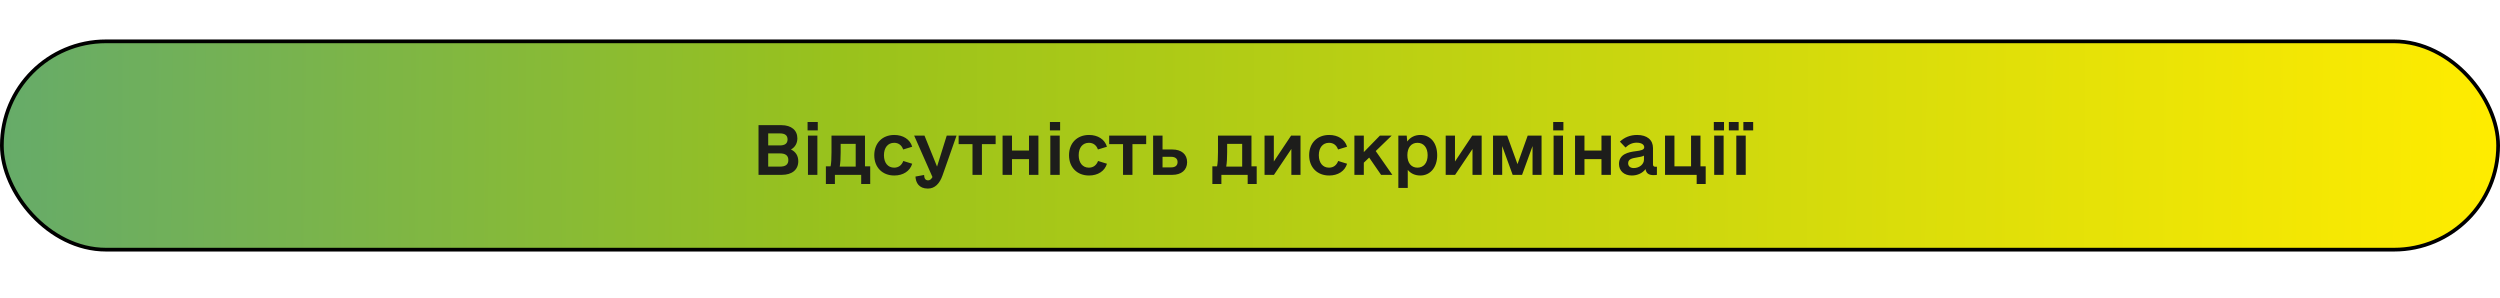 <svg xmlns="http://www.w3.org/2000/svg" width="672" height="80" viewBox="0 0 672 80" fill="none"><rect x="0.5" y="11.109" width="671" height="56" rx="28" fill="url(#paint0_linear_3410_8845)" stroke="black"></rect><path d="M212.609 40.18C213.875 40.777 214.578 41.867 214.578 43.344C214.578 45.594 212.926 47 210.148 47H203.891V33.641H210.043C212.715 33.641 214.332 35.012 214.332 37.191C214.332 38.527 213.699 39.582 212.609 40.18ZM209.621 35.855H206.492V39.09H209.621C210.992 39.09 211.695 38.562 211.695 37.473C211.695 36.383 210.992 35.855 209.621 35.855ZM209.656 44.785C211.168 44.785 211.906 44.223 211.906 43.027C211.906 41.832 211.168 41.234 209.656 41.234H206.492V44.785H209.656ZM217.074 35.047V32.797H219.816V35.047H217.074ZM217.18 47V36.453H219.711V47H217.18ZM232.508 44.715H233.914V49.461H231.488V47H224.422V49.461H221.996V44.715H223.262C223.438 43.906 223.508 42.641 223.508 40.848V36.453H232.508V44.715ZM225.723 44.785H230.012V38.668H225.969V40.953C225.969 42.465 225.898 43.766 225.723 44.785ZM240.383 47.176C237.184 47.176 235.004 44.996 235.004 41.727C235.004 38.457 237.184 36.277 240.383 36.277C242.738 36.277 244.602 37.438 245.199 39.441L242.773 40.18C242.387 39.055 241.543 38.387 240.348 38.387C238.66 38.387 237.605 39.688 237.605 41.727C237.605 43.766 238.66 45.066 240.348 45.066C241.543 45.066 242.387 44.398 242.809 43.273L245.199 44.012C244.602 46.016 242.738 47.176 240.383 47.176ZM254.48 36.453H257.117L253.355 47.141C252.582 49.355 251.281 50.691 249.418 50.691C246.992 50.691 246.148 49.074 246.078 47.457L248.398 47.035C248.434 47.879 248.68 48.477 249.488 48.477C249.945 48.477 250.297 48.195 250.648 47.598L245.727 36.453H248.504L251.879 44.785L254.48 36.453ZM267.629 36.453V38.738H263.938V47H261.406V38.738H257.68V36.453H267.629ZM276.594 36.453H279.125V47H276.594V42.781H272.023V47H269.492V36.453H272.023V40.461H276.594V36.453ZM282.219 35.047V32.797H284.961V35.047H282.219ZM282.324 47V36.453H284.855V47H282.324ZM292.73 47.176C289.531 47.176 287.352 44.996 287.352 41.727C287.352 38.457 289.531 36.277 292.73 36.277C295.086 36.277 296.949 37.438 297.547 39.441L295.121 40.18C294.734 39.055 293.891 38.387 292.695 38.387C291.008 38.387 289.953 39.688 289.953 41.727C289.953 43.766 291.008 45.066 292.695 45.066C293.891 45.066 294.734 44.398 295.156 43.273L297.547 44.012C296.949 46.016 295.086 47.176 292.73 47.176ZM308.094 36.453V38.738H304.402V47H301.871V38.738H298.145V36.453H308.094ZM315.125 40.18C317.586 40.18 319.098 41.48 319.098 43.59C319.098 45.699 317.551 47 315.125 47H309.957V36.453H312.488V40.18H315.125ZM314.773 44.996C315.898 44.996 316.531 44.504 316.531 43.555C316.531 42.641 315.898 42.148 314.773 42.148H312.488V44.996H314.773ZM336.395 44.715H337.801V49.461H335.375V47H328.309V49.461H325.883V44.715H327.148C327.324 43.906 327.395 42.641 327.395 40.848V36.453H336.395V44.715ZM329.609 44.785H333.898V38.668H329.855V40.953C329.855 42.465 329.785 43.766 329.609 44.785ZM347.047 36.453H349.578V47H347.117V40.039L342.441 47H339.91V36.453H342.406V43.414L347.047 36.453ZM357.277 47.176C354.078 47.176 351.898 44.996 351.898 41.727C351.898 38.457 354.078 36.277 357.277 36.277C359.633 36.277 361.496 37.438 362.094 39.441L359.668 40.18C359.281 39.055 358.438 38.387 357.242 38.387C355.555 38.387 354.5 39.688 354.5 41.727C354.5 43.766 355.555 45.066 357.242 45.066C358.438 45.066 359.281 44.398 359.703 43.273L362.094 44.012C361.496 46.016 359.633 47.176 357.277 47.176ZM371.234 47L368.035 42.359L366.594 43.73V47H364.062V36.453H366.594V40.883L370.918 36.453H374.082L369.793 40.602L374.258 47H371.234ZM381.781 36.277C384.523 36.277 386.316 38.422 386.316 41.727C386.316 44.996 384.453 47.176 381.781 47.176C380.375 47.176 379.215 46.648 378.406 45.664V50.516H375.875V36.453H378.125L378.266 38.035C379.074 36.91 380.305 36.277 381.781 36.277ZM381.008 45.066C382.695 45.066 383.75 43.766 383.75 41.727C383.75 39.688 382.695 38.387 381.008 38.387C379.32 38.387 378.301 39.688 378.301 41.727C378.301 43.766 379.32 45.066 381.008 45.066ZM395.738 36.453H398.27V47H395.809V40.039L391.133 47H388.602V36.453H391.098V43.414L395.738 36.453ZM414.371 36.453V47H411.945V39.266L409.133 47H406.602L403.789 39.266V47H401.328V36.453H405.125L407.902 44.117L410.645 36.453H414.371ZM417.5 35.047V32.797H420.242V35.047H417.5ZM417.605 47V36.453H420.137V47H417.605ZM430.473 36.453H433.004V47H430.473V42.781H425.902V47H423.371V36.453H425.902V40.461H430.473V36.453ZM444.957 44.82H445.379V47C445.203 47.035 444.922 47.07 444.465 47.07C443.164 47.07 442.496 46.578 442.32 45.453C441.547 46.508 440.176 47.176 438.629 47.176C436.59 47.176 435.184 45.945 435.184 44.082C435.184 41.41 437.715 40.883 439.719 40.637C441.09 40.461 441.969 40.285 441.969 39.582C441.969 38.844 441.195 38.352 439.93 38.352C438.805 38.352 437.785 38.809 436.941 39.652L435.43 38.07C436.66 36.91 438.207 36.277 440.07 36.277C442.742 36.277 444.324 37.613 444.324 39.793V44.188C444.324 44.609 444.535 44.82 444.957 44.82ZM439.156 45.172C440.668 45.172 441.898 44.152 441.898 42.922V41.832C441.477 42.078 440.879 42.184 440 42.324C438.805 42.535 437.645 42.711 437.645 43.871C437.645 44.68 438.207 45.172 439.156 45.172ZM457.086 44.715H458.492V49.461H456.066V47H447.559V36.453H450.09V44.715H454.555V36.453H457.086V44.715ZM460.672 35.047V32.797H463.414V35.047H460.672ZM460.777 47V36.453H463.309V47H460.777ZM464.715 35.047V32.797H467.352V35.047H464.715ZM468.617 35.047V32.797H471.254V35.047H468.617ZM466.719 47V36.453H469.25V47H466.719Z" fill="#1D1D1B"></path><defs><linearGradient id="paint0_linear_3410_8845" x1="-278.5" y1="31.109" x2="672" y2="39.109" gradientUnits="userSpaceOnUse"><stop stop-color="#278FC9"></stop><stop offset="0.53" stop-color="#99C21C"></stop><stop offset="1" stop-color="#FFEC00"></stop></linearGradient></defs></svg>